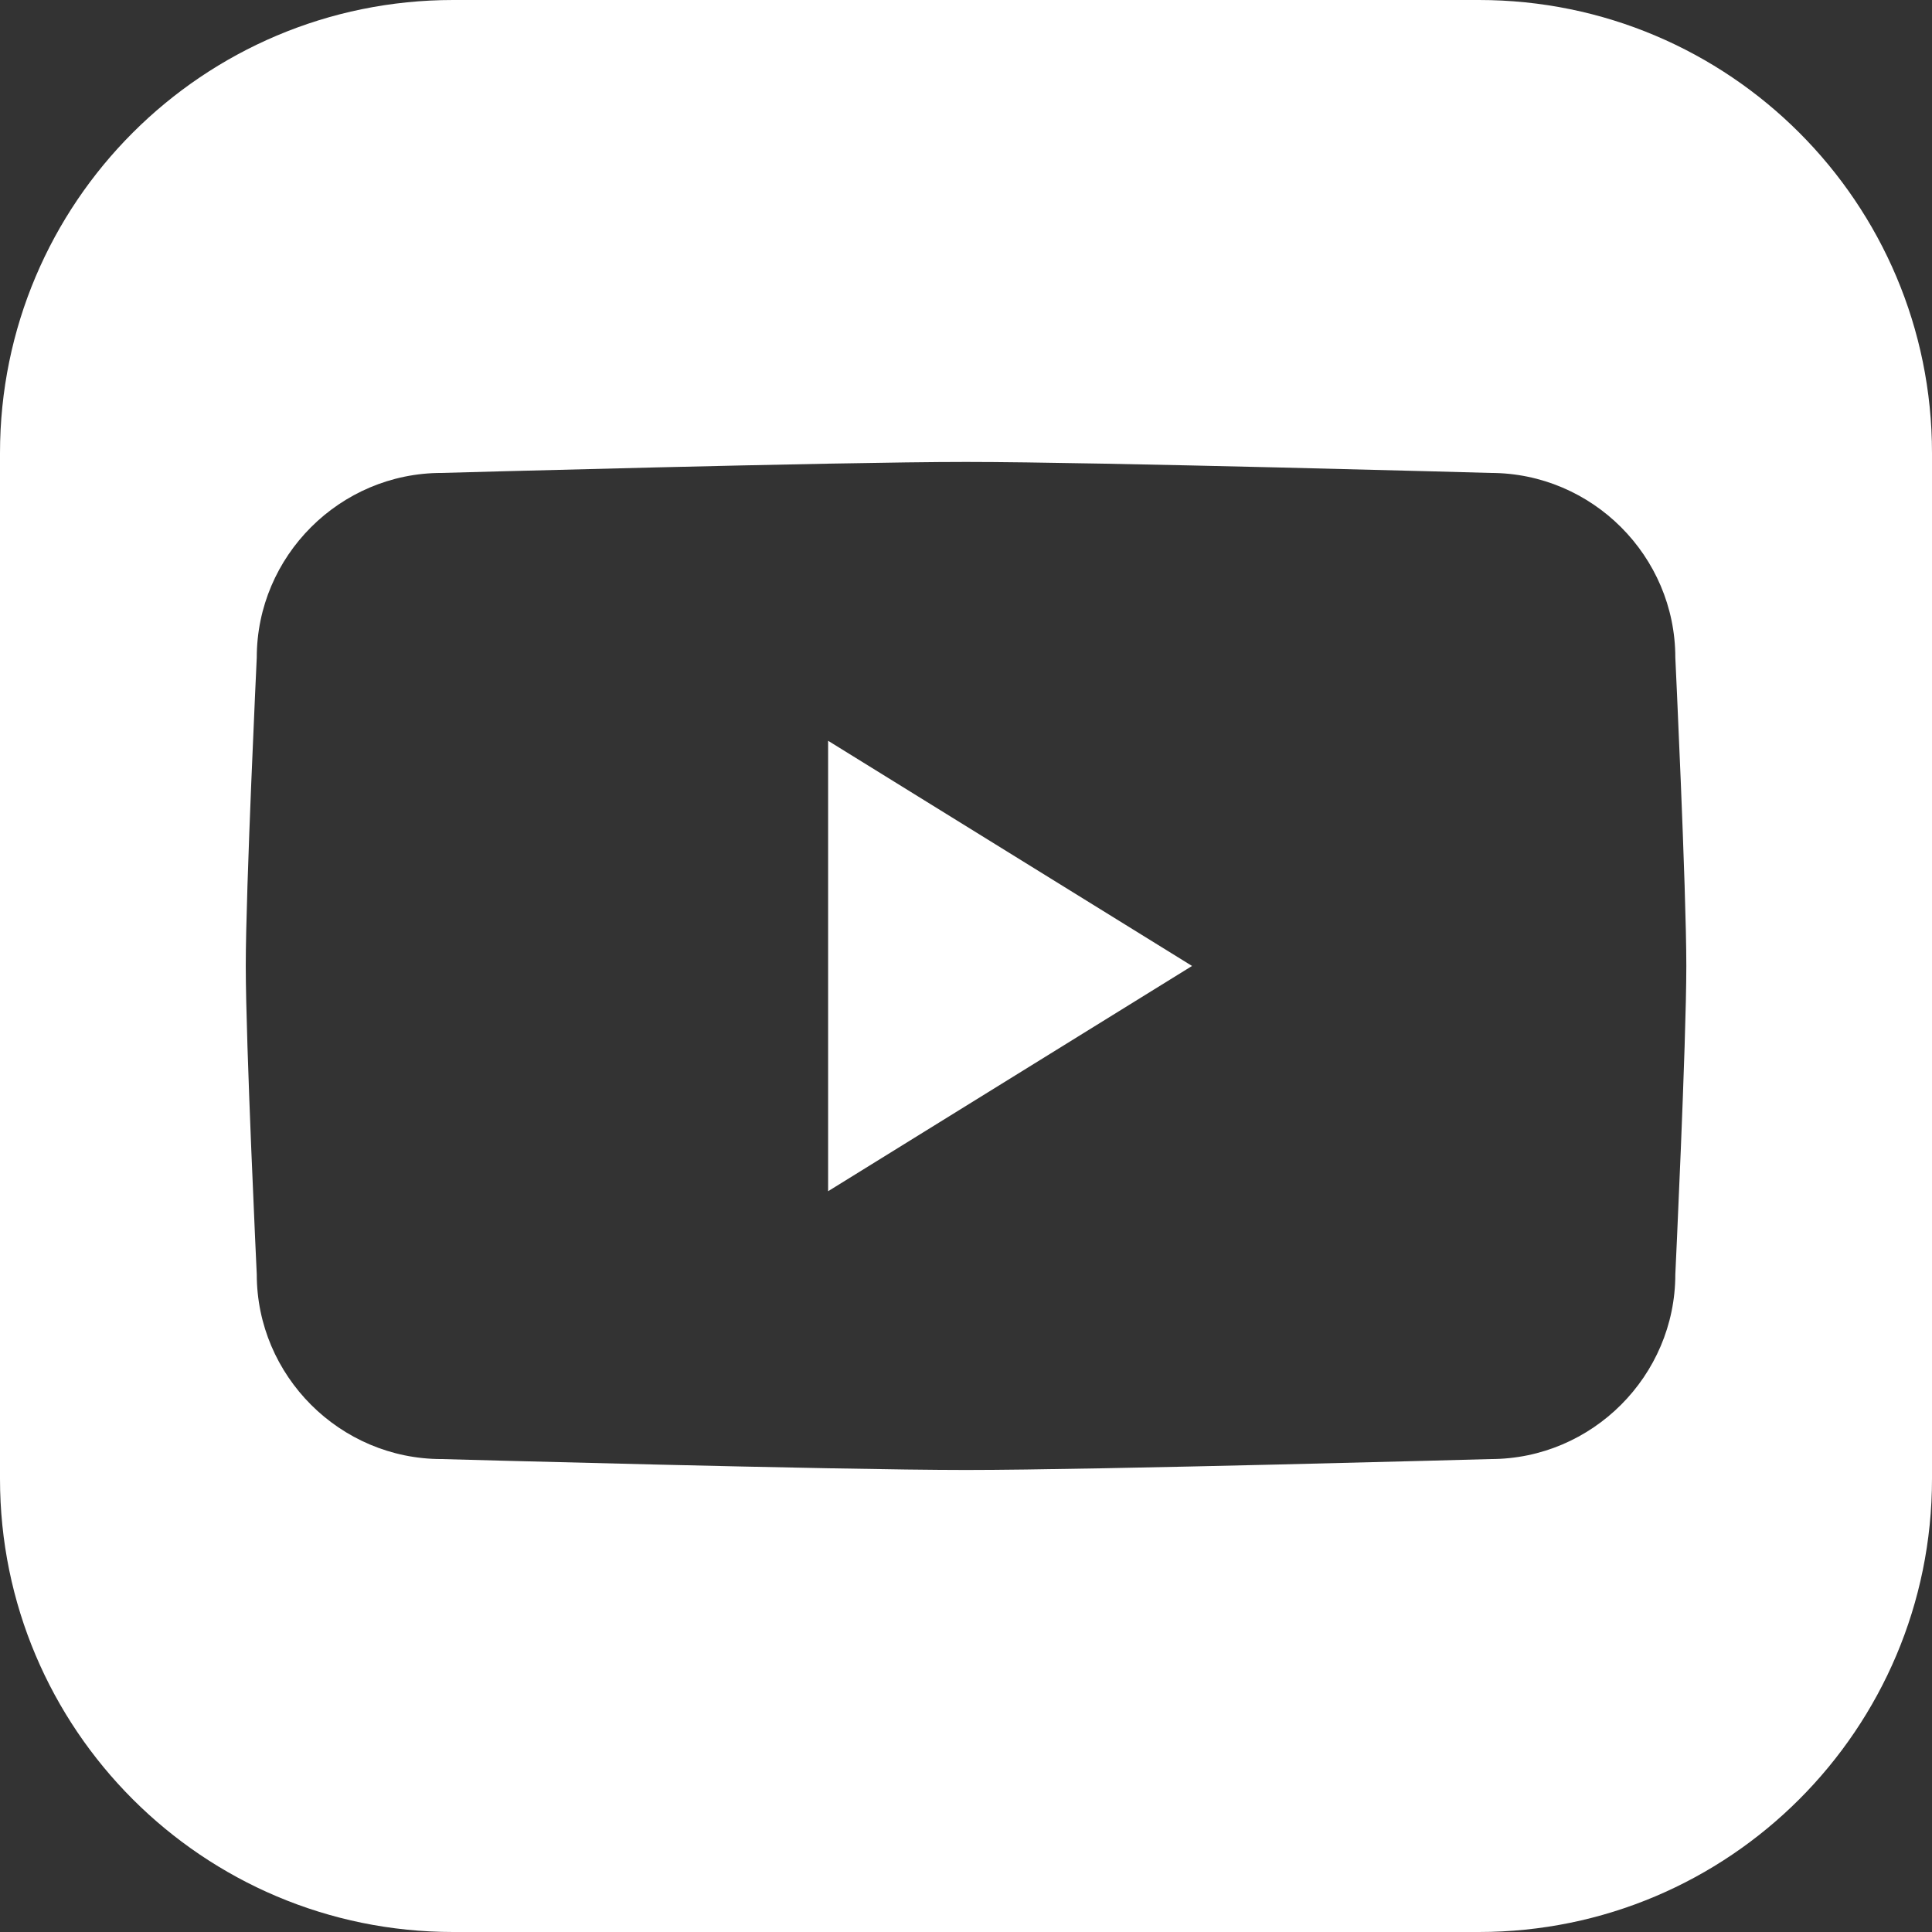 <?xml version="1.0" encoding="UTF-8"?>
<svg id="Capa_2" data-name="Capa 2" xmlns="http://www.w3.org/2000/svg" viewBox="0 0 231.83 231.83">
  <rect x="0" y="0" width="231.83" height="231.83" fill="#333333" stroke="none"/>
  <defs>
    <style>
      .cls-1 {
        fill: #fff;
        stroke-width: 0px;
      }
    </style>
  </defs>
  <g id="Layer_1" data-name="Layer 1">
    <g>
      <polygon class="cls-1" points="99.37 88.89 143.04 115.91 99.37 142.94 99.37 88.89"/>
      <path class="cls-1" d="M177.46,0H54.38C24.35,0,0,24.34,0,54.37v123.08c0,30.03,24.35,54.38,54.38,54.38h123.08c30.03,0,54.37-24.35,54.37-54.38V54.37c0-30.03-24.34-54.37-54.37-54.37ZM201.03,152.91c0,12.19-9.98,22.17-22.17,22.17,0,0-47.2,1.31-62.94,1.31s-62.94-1.31-62.94-1.31c-12.19,0-22.17-9.98-22.17-22.17,0,0-1.32-27.73-1.32-37s1.32-37,1.32-37c0-12.19,9.98-22.16,22.17-22.16,0,0,47.2-1.32,62.94-1.32s62.94,1.32,62.94,1.32c12.19,0,22.17,9.97,22.17,22.16,0,0,1.32,27.72,1.32,37s-1.32,37-1.32,37Z"/>
    </g>
  </g>
</svg>